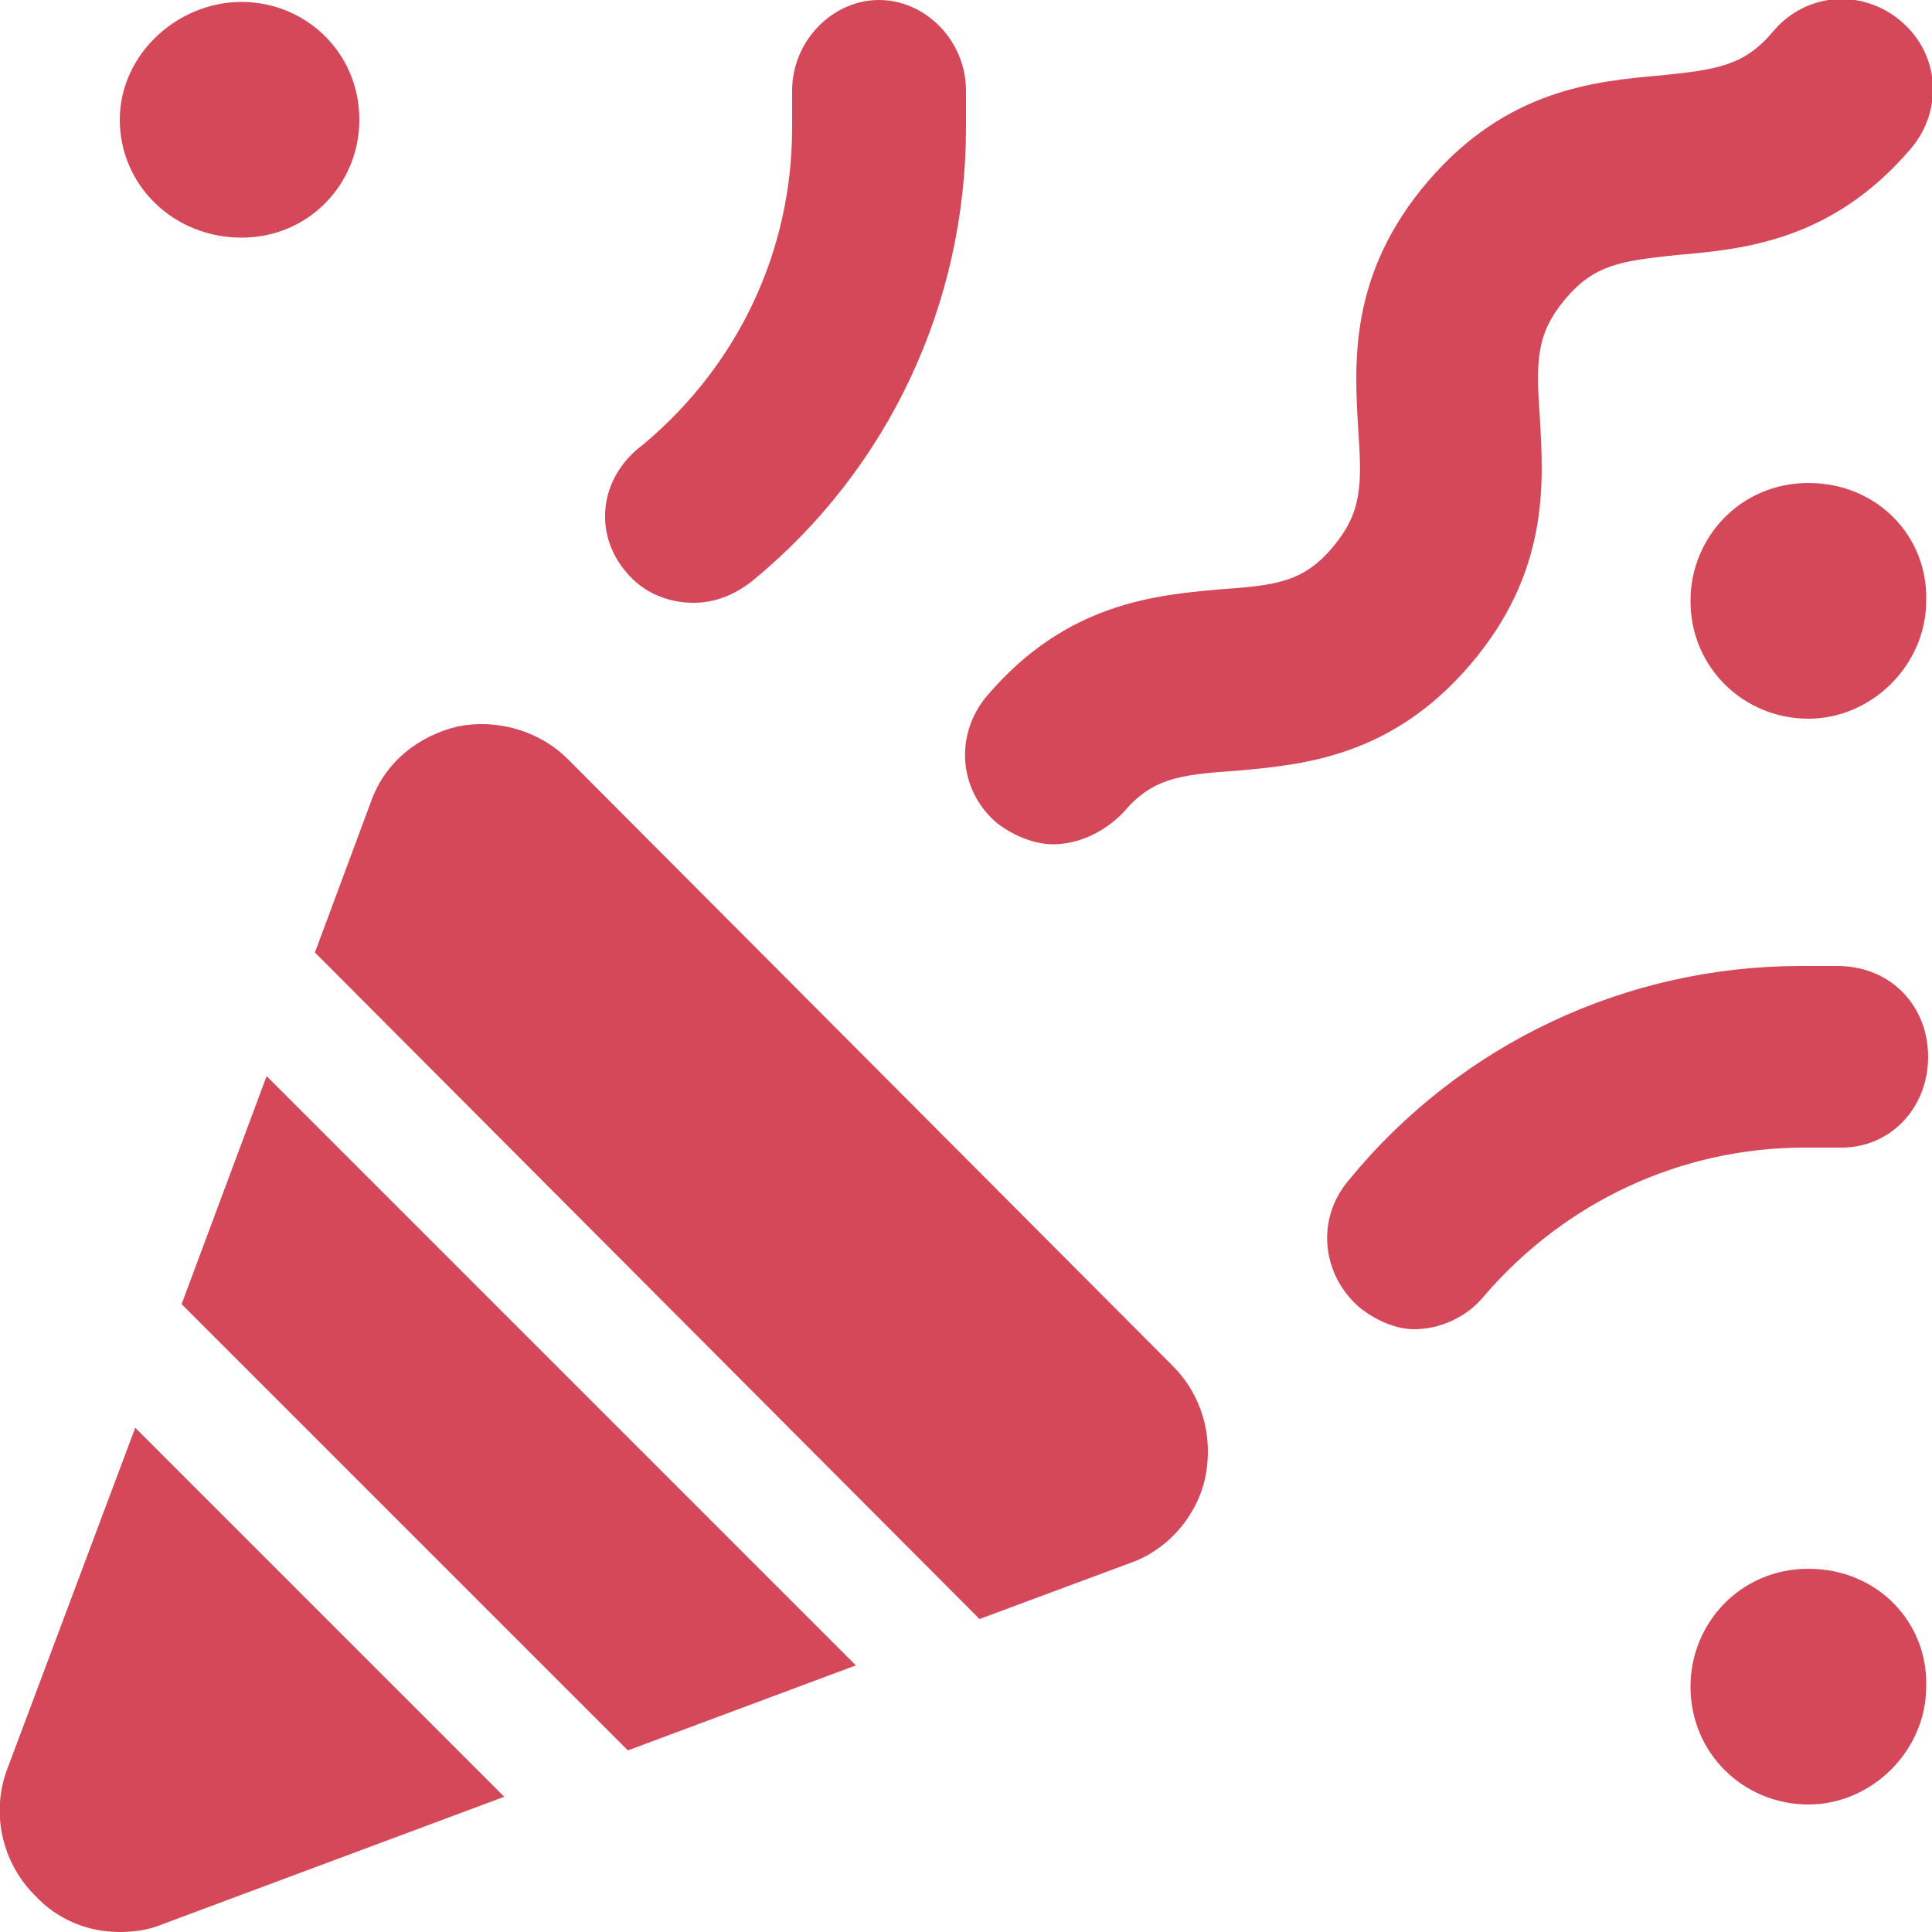 <?xml version="1.0" encoding="utf-8"?>
<!-- Generator: Adobe Illustrator 26.0.3, SVG Export Plug-In . SVG Version: 6.00 Build 0)  -->
<svg version="1.1" id="Layer_1" xmlns="http://www.w3.org/2000/svg" xmlns:xlink="http://www.w3.org/1999/xlink" x="0px" y="0px"
	 viewBox="0 0 100 100" style="enable-background:new 0 0 100 100;" xml:space="preserve">
<style type="text/css">
	.st0{fill:#543EB6;stroke:#000000;stroke-miterlimit:10;}
	.st1{fill:#D2E1B7;}
	.st2{fill:#EAB185;}
	.st3{fill:#FBD989;}
	.st4{fill:#ECACB3;}
	.st5{fill:#E18F50;}
	.st6{fill:url(#SVGID_1_);}
	.st7{fill:url(#SVGID_00000140735295985696828460000018371519770261549216_);}
	.st8{fill:url(#SVGID_00000131325729286438614010000009345503596451422874_);}
	.st9{fill:url(#SVGID_00000044856335593890526520000004412066828654828984_);}
	.st10{fill:url(#SVGID_00000070816828950445630160000009758444069738167952_);}
	.st11{fill:url(#SVGID_00000055689222052457969040000002982533534052656011_);}
	.st12{fill:url(#SVGID_00000089535277722086794970000017919050064696511917_);}
	.st13{fill:url(#SVGID_00000069360567753724072340000018288471577302422195_);}
	.st14{fill:url(#SVGID_00000095320617047299046230000013428837440085954712_);}
	.st15{fill:url(#SVGID_00000181809828422852746340000013633735673559514510_);}
	.st16{fill:url(#SVGID_00000030477109330452933910000006575016627596235680_);}
	.st17{fill:url(#SVGID_00000111883347166469672560000007439334326543685537_);}
	.st18{fill:url(#SVGID_00000009574475007042399310000000800780533225766028_);}
	.st19{fill:url(#SVGID_00000026880350400319291860000014434202206027920537_);}
	.st20{fill:#F9C74F;}
	.st21{fill:#D16F23;}
	.st22{fill:url(#SVGID_00000097477794080585499650000008668768441389578922_);}
	.st23{fill:url(#SVGID_00000035513037908028764100000006979740166508574860_);}
	.st24{fill:url(#SVGID_00000053529257189731404320000017105062632240227006_);}
	.st25{fill:url(#SVGID_00000058570640393389702720000016650199233391259325_);}
	.st26{fill:url(#SVGID_00000178176464164348710000000003271799753863546786_);}
	.st27{fill:url(#SVGID_00000178183159526110737250000000346428853432627636_);}
	.st28{fill:url(#SVGID_00000097487429208757847710000006140616903455048891_);}
	.st29{fill:url(#SVGID_00000152948775616557091650000010839411965814974602_);}
	.st30{fill:url(#SVGID_00000036225130756821022710000005898411177890542772_);}
	.st31{fill:url(#SVGID_00000170961432095673252020000009993488350135542423_);}
	.st32{fill:url(#SVGID_00000164514870791992500510000011218918077222074256_);}
	.st33{fill:url(#SVGID_00000116946252400412609060000001731779545516215955_);}
	.st34{fill:url(#SVGID_00000096036216598479380500000010193440552537957554_);}
	.st35{fill:url(#SVGID_00000110431655778431184440000003434320251066582966_);}
	.st36{fill:url(#SVGID_00000015330998443090006510000000181749925497787325_);}
	.st37{fill:url(#SVGID_00000156571678024278880900000012697197439274630826_);}
	.st38{fill:url(#SVGID_00000024003742252031600310000011571288955222373293_);}
	.st39{fill:url(#SVGID_00000107585311513432612710000009136938704500489645_);}
	.st40{fill:url(#SVGID_00000136390885583061146310000008629806518217162916_);}
	.st41{fill:url(#SVGID_00000170999535641579700680000012764262125993064092_);}
	.st42{fill:url(#SVGID_00000067197252510642965400000015546097920619051145_);}
	.st43{fill:url(#SVGID_00000005261469262631452490000012463071975357210267_);}
	.st44{fill:url(#SVGID_00000038383321356553665530000013089343056690163128_);}
	.st45{fill:url(#SVGID_00000068648919490120185590000011473591469318155965_);}
	.st46{fill:url(#SVGID_00000006669482174536215210000003432476140865690553_);}
	.st47{fill:url(#SVGID_00000065053627211459187260000012454674375636666781_);}
	.st48{fill:url(#SVGID_00000029036497835704140880000013489645421914067102_);}
	.st49{fill:url(#SVGID_00000094609179079906817810000014569672973199505543_);}
	.st50{fill:url(#SVGID_00000139274245571339373540000008908890280055381950_);}
	.st51{fill:url(#SVGID_00000143606380474729983360000011537472024528172160_);}
	.st52{fill:url(#SVGID_00000121982143646196351740000005139148523681970357_);}
	.st53{fill:url(#SVGID_00000081642616303268830300000006306200882674944419_);}
	.st54{fill:url(#SVGID_00000142136813438028502620000000169296313557265069_);}
	.st55{fill:url(#SVGID_00000150096671305950865930000004520638129721504139_);}
	.st56{fill:url(#SVGID_00000070840000418476273780000003198720008886480775_);}
	.st57{fill:#FFFFFF;}
	.st58{fill:none;stroke:#CCCCCC;stroke-miterlimit:10;}
	.st59{fill:url(#SVGID_00000163073210843325443660000001526349117017497509_);}
	.st60{fill:url(#SVGID_00000127732729788215033150000011083438092925004679_);}
	.st61{fill:url(#SVGID_00000181776583067186832400000003100590758336826801_);}
	.st62{fill:url(#SVGID_00000087390800057196316390000007686443220129679802_);}
	.st63{fill:url(#SVGID_00000018939571541619456590000012877670918115857076_);}
	.st64{fill:url(#SVGID_00000148657655874959421970000004339430016369369219_);}
	.st65{fill:url(#SVGID_00000105424520034423346470000014588728124742337431_);}
	.st66{fill:url(#SVGID_00000037678093157903948870000017335561155257573271_);}
	.st67{fill:url(#SVGID_00000174584353000019505110000013087591247138770599_);}
	.st68{fill:url(#SVGID_00000165934579297696255590000000912466633753794445_);}
	.st69{fill:url(#SVGID_00000177459514640951786030000006749031590070055072_);}
	.st70{fill:url(#SVGID_00000060717722159034276060000009655602431594314428_);}
	.st71{fill:url(#SVGID_00000027593412056190624620000011272948149287324300_);}
	.st72{fill:url(#SVGID_00000059994691925495988920000003994031582110602638_);}
	.st73{fill:url(#SVGID_00000098213273017087676020000004658867832483331469_);}
	.st74{fill:#3F9ECA;}
	.st75{fill:url(#SVGID_00000028295254574285034520000003469008966651832450_);}
	.st76{fill:url(#SVGID_00000134233976814637202860000000478906157901257122_);}
	.st77{fill:url(#SVGID_00000078743015153976166710000004618781706634323624_);}
	.st78{fill:url(#SVGID_00000147921487993783704410000003782219310971884473_);}
	.st79{fill:url(#SVGID_00000104678688171708145940000009710986741986156702_);}
	.st80{fill:url(#SVGID_00000059296000966979443290000002832734269842734221_);}
	.st81{fill:url(#SVGID_00000020395513750476483390000006371208226135273638_);}
	.st82{fill:url(#SVGID_00000080923745627332062550000007810879844466375072_);}
	.st83{fill:url(#SVGID_00000134943789434183491040000009069745158792824459_);}
	.st84{fill:url(#SVGID_00000085235843200502183080000002075906661707551657_);}
	.st85{fill:url(#SVGID_00000163066803418809062530000003050345982774524063_);}
	.st86{fill:url(#SVGID_00000070820058096158291560000000786292263586867589_);}
	.st87{fill:url(#SVGID_00000168112620770731272130000011533702829414953907_);}
	.st88{fill:url(#SVGID_00000073708395830086398830000005558549369823370156_);}
	.st89{fill:url(#SVGID_00000054230760140692515850000001818267000108373418_);}
	.st90{fill:url(#SVGID_00000154401818686668534360000005828632170633781129_);}
	.st91{fill:url(#SVGID_00000058551085625409271050000014168178800531979392_);}
	.st92{fill:#B7CF8C;}
	.st93{fill:url(#SVGID_00000165221125472230511460000007905681320992915084_);}
	.st94{fill:url(#SVGID_00000029747469338475289440000011245260120708227470_);}
	.st95{fill:url(#SVGID_00000063618845614239358410000004878848423558127756_);}
	.st96{fill:url(#SVGID_00000053503975935744612850000014228237845776882348_);}
	.st97{fill:url(#SVGID_00000054984275888557917670000011937883322497799853_);}
	.st98{fill:url(#SVGID_00000095334381482538369180000015544525872064175285_);}
	.st99{fill:url(#SVGID_00000082356243825995338540000013378217562689410998_);}
	.st100{fill:url(#SVGID_00000003073585738955912810000013598085016988341175_);}
	.st101{fill:url(#SVGID_00000123428088772132896180000013324950877323020182_);}
	.st102{fill:url(#SVGID_00000151506364379000962110000018209594913005363870_);}
	.st103{fill:url(#SVGID_00000132785799276933304370000007221640273439440829_);}
	.st104{fill:url(#SVGID_00000021111803002275964880000001854068695681219488_);}
	.st105{fill:url(#SVGID_00000111875025714239584890000001398996848666075573_);}
	.st106{fill:url(#SVGID_00000160152973778852746610000010539413858084105857_);}
	.st107{fill:url(#SVGID_00000029740686843754094350000000467481866319669894_);}
	.st108{fill:url(#SVGID_00000142879669928522747910000007955462935407220375_);}
	.st109{fill:url(#SVGID_00000075856115675259213980000007454557396767469484_);}
	.st110{fill:url(#SVGID_00000136392161405063952970000014758968265585470879_);}
	.st111{fill:url(#SVGID_00000075131710568180328240000000146852492386383245_);}
	.st112{fill:url(#SVGID_00000123399727790239947920000000195800417887611530_);}
	.st113{fill:url(#SVGID_00000158013779788181284030000004580182110924119703_);}
	.st114{fill:url(#SVGID_00000120535838870295465890000007561058029521973161_);}
	.st115{fill:url(#SVGID_00000154401670655550474570000015517828291422860454_);}
	.st116{fill:url(#SVGID_00000022562771690699444780000000340851860833876391_);}
	.st117{fill:url(#SVGID_00000108302614998979459990000011043816617353994159_);}
	.st118{fill:url(#SVGID_00000156559916876615246620000010020272328285370243_);}
	.st119{fill:url(#SVGID_00000011753584356689564140000014468345427127380622_);}
	.st120{fill:url(#SVGID_00000085239985826947825910000011661235119014390947_);}
	.st121{fill:url(#SVGID_00000142876484626396015370000001106499105287826850_);}
	.st122{fill:url(#SVGID_00000037665129257932159220000016832570840138000528_);}
	.st123{fill:url(#SVGID_00000062157341353703609020000015826090543115585179_);}
	.st124{fill:url(#SVGID_00000112604178997934648570000016002248683765899911_);}
	.st125{fill:url(#SVGID_00000005238913762419796440000015659546825419038617_);}
	.st126{fill:url(#SVGID_00000090999677788493532860000004977660612108694964_);}
	.st127{fill:url(#SVGID_00000151539397287751715180000006266833785916002463_);}
	.st128{fill:url(#SVGID_00000099633539026501371520000003331233984995048600_);}
	.st129{fill:url(#SVGID_00000165216971874956881550000013993935848201875605_);}
	.st130{fill:url(#SVGID_00000036245942540730385870000008097487201851162279_);}
	.st131{fill:url(#SVGID_00000093164189960773606560000014707154918465088906_);}
	.st132{fill:url(#SVGID_00000107587245208689358050000003896907106416447637_);}
	.st133{fill:url(#SVGID_00000067235562011563117500000015637606515979288994_);}
	.st134{fill:url(#SVGID_00000083767303912867807010000015983897824565567891_);}
	.st135{fill:url(#SVGID_00000004505086770444052220000002331693166994981519_);}
	.st136{fill:url(#SVGID_00000042702341674245182320000002221557358205707435_);}
	.st137{fill:url(#SVGID_00000062881580239599039710000012784551046534937496_);}
	.st138{fill:url(#SVGID_00000007420525343054646610000005386838466550506903_);}
	.st139{fill:url(#SVGID_00000098920650333604814450000007341481369103094715_);}
	.st140{fill:url(#SVGID_00000009564243633533083320000002823894956471215250_);}
	.st141{fill:url(#SVGID_00000165924354700456330100000002196874103371270846_);}
	.st142{fill:url(#SVGID_00000023983542076277898880000000878362390810697897_);}
	.st143{fill:url(#SVGID_00000062896863690756802900000017799145543097072305_);}
	.st144{fill:url(#SVGID_00000157307889605031944170000018433528546777151675_);}
	.st145{fill:#F7DADE;}
	.st146{fill:#D54859;}
	.st147{fill:#F6B213;}
	.st148{fill:#7E9E42;}
	.st149{fill:#98BA5A;}
	.st150{fill:#6FB6D8;}
	.st151{fill:#92C07E;}
	.st152{fill:#2C7BA0;}
	.st153{fill:#735FC8;}
	.st154{fill:#543EB6;}
	.st155{fill:#A195DB;}
	.st156{fill:#E17A86;}
	.st157{fill:#B72A3A;}
	.st158{fill:url(#SVGID_00000140714582286383405690000017950913471321577915_);}
	.st159{fill:url(#SVGID_00000155846778290956778380000002906660396543613371_);}
	.st160{fill:url(#SVGID_00000149360820856649503910000017009534130111158452_);}
	.st161{fill:url(#SVGID_00000015325128765043865670000004017529759301118855_);}
	.st162{fill:url(#SVGID_00000076592607015645551270000000112485554246394540_);}
	.st163{fill:url(#SVGID_00000181089633601594434160000002865652341422590851_);}
	.st164{fill:url(#SVGID_00000052793446284231344840000016000311075008232881_);}
	.st165{fill:url(#SVGID_00000093151973223590402110000001226007991705052346_);}
	.st166{fill:url(#SVGID_00000101807925196212743850000006993910560064956320_);}
	.st167{fill:url(#SVGID_00000166677727617866561770000008145110863717829255_);}
	.st168{fill:url(#SVGID_00000068673483869301086040000009930411530105213315_);}
	.st169{fill:url(#SVGID_00000012464905634016511210000010641655098940308636_);}
	.st170{fill:url(#SVGID_00000123436846725135237920000010772042365616358582_);}
	.st171{fill:url(#SVGID_00000079487351966032227090000011198190933430461367_);}
	.st172{fill:url(#SVGID_00000071527239076332517200000005002951685345981360_);}
	.st173{fill:url(#SVGID_00000173149920035308973700000009825788414389220262_);}
	.st174{fill:#EFEFEF;}
	.st175{fill:url(#SVGID_00000036249301000511523230000008680208646054856086_);}
	.st176{fill:url(#SVGID_00000075152255411598916000000001506335355266497467_);}
	.st177{fill:url(#SVGID_00000045588763326441536410000003118405737239212212_);}
	.st178{fill:url(#SVGID_00000152231581251716339450000017589462388742396292_);}
	.st179{fill:url(#SVGID_00000063603367766443828350000006179963409939912117_);}
	.st180{fill:url(#SVGID_00000124877818762561330810000010545703520412795013_);}
	.st181{fill:url(#SVGID_00000039825363946088103270000002977809469121451166_);}
	.st182{fill:url(#SVGID_00000013875498761063467580000003007570004084147088_);}
	.st183{fill:url(#SVGID_00000014626438169534613030000009761328254504991651_);}
	.st184{fill:url(#SVGID_00000169546701986280804290000011291865298649425304_);}
	.st185{fill:url(#SVGID_00000077293389379755837570000011752428350684927889_);}
	.st186{fill:url(#SVGID_00000096035419569581795670000007637492668828166280_);}
	.st187{fill:url(#SVGID_00000065074365885637049240000010437826459303424446_);}
	.st188{fill:url(#SVGID_00000105394376441475859280000001314687085872820927_);}
	.st189{fill:url(#SVGID_00000178910006569619531050000011001032104173691798_);}
	.st190{fill:url(#SVGID_00000011714871246408511040000013030778187091554740_);}
	.st191{fill:url(#SVGID_00000178178748872796933280000010912904375531088804_);}
	.st192{fill:url(#SVGID_00000103969065417196857360000013114200123994225306_);}
	.st193{fill:none;stroke:#FF00FF;stroke-width:0.25;stroke-miterlimit:10;}
	.st194{fill:#F3D2B9;}
	.st195{fill:#9D531B;}
	.st196{fill:#FDECC4;}
	.st197{fill:#C58C07;}
	.st198{fill:#5C7330;}
	.st199{fill:#CAC2EA;}
	.st200{fill:#3F2F89;}
	.st201{fill:#9FCFE5;}
	.st202{fill:#1F5670;}
	.st203{fill:#851E2A;}
	.st204{fill:none;stroke:#858585;stroke-width:0.5;stroke-linecap:round;stroke-linejoin:round;}
	.st205{fill:none;stroke:#858585;stroke-width:0.5;stroke-linecap:round;stroke-linejoin:round;stroke-dasharray:4.795,4.795;}
	
		.st206{fill:none;stroke:#858585;stroke-width:0.5;stroke-linecap:round;stroke-linejoin:round;stroke-dasharray:4.795,4.795,4.795,4.795;}
	.st207{fill:none;stroke:#858585;stroke-width:0.5;stroke-linecap:round;stroke-linejoin:round;stroke-dasharray:4.793,4.793;}
	
		.st208{fill:none;stroke:#858585;stroke-width:0.5;stroke-linecap:round;stroke-linejoin:round;stroke-dasharray:4.793,4.793,4.793,4.793;}
	.st209{fill:none;stroke:#858585;stroke-width:0.5;stroke-linecap:round;stroke-linejoin:round;stroke-dasharray:5.272,5.272;}
	
		.st210{fill:none;stroke:#858585;stroke-width:0.5;stroke-linecap:round;stroke-linejoin:round;stroke-dasharray:5.272,5.272,5.272,5.272;}
	.st211{fill:none;stroke:#858585;stroke-width:0.5;stroke-linecap:round;stroke-linejoin:round;stroke-dasharray:4.746,4.746;}
	
		.st212{fill:none;stroke:#858585;stroke-width:0.5;stroke-linecap:round;stroke-linejoin:round;stroke-dasharray:4.746,4.746,4.746,4.746;}
	.st213{fill:none;stroke:#858585;stroke-width:0.5;stroke-linecap:round;stroke-linejoin:round;stroke-dasharray:4.765,4.765;}
	
		.st214{fill:none;stroke:#858585;stroke-width:0.5;stroke-linecap:round;stroke-linejoin:round;stroke-dasharray:4.765,4.765,4.765,4.765;}
	.st215{fill:none;stroke:#858585;stroke-width:0.5;stroke-linecap:round;stroke-linejoin:round;stroke-dasharray:4.807,4.807;}
	
		.st216{fill:none;stroke:#858585;stroke-width:0.5;stroke-linecap:round;stroke-linejoin:round;stroke-dasharray:4.807,4.807,4.807,4.807;}
	.st217{fill:none;stroke:#858585;stroke-width:0.5;stroke-linecap:round;stroke-linejoin:round;stroke-dasharray:5.09,5.09;}
	
		.st218{fill:none;stroke:#858585;stroke-width:0.5;stroke-linecap:round;stroke-linejoin:round;stroke-dasharray:5.09,5.09,5.09,5.09;}
	.st219{fill:none;stroke:#858585;stroke-width:0.5;stroke-linecap:round;stroke-linejoin:round;stroke-dasharray:4.974,4.974;}
	
		.st220{fill:none;stroke:#858585;stroke-width:0.5;stroke-linecap:round;stroke-linejoin:round;stroke-dasharray:4.974,4.974,4.974,4.974;}
	.st221{fill:none;stroke:#858585;stroke-width:0.5;stroke-linecap:round;stroke-linejoin:round;stroke-dasharray:4.953,4.953;}
	
		.st222{fill:none;stroke:#858585;stroke-width:0.5;stroke-linecap:round;stroke-linejoin:round;stroke-dasharray:4.953,4.953,4.953,4.953;}
	.st223{fill:none;stroke:#858585;stroke-width:0.5;stroke-linecap:round;stroke-linejoin:round;stroke-dasharray:5.165,5.165;}
	
		.st224{fill:none;stroke:#858585;stroke-width:0.5;stroke-linecap:round;stroke-linejoin:round;stroke-dasharray:5.165,5.165,5.165,5.165;}
	.st225{fill:none;stroke:#858585;stroke-width:0.5;stroke-linecap:round;stroke-linejoin:round;stroke-dasharray:4.912,4.912;}
	
		.st226{fill:none;stroke:#858585;stroke-width:0.5;stroke-linecap:round;stroke-linejoin:round;stroke-dasharray:4.912,4.912,4.912,4.912;}
	.st227{fill:none;stroke:#858585;stroke-width:0.5;stroke-linecap:round;stroke-linejoin:round;stroke-dasharray:5.087,5.087;}
	
		.st228{fill:none;stroke:#858585;stroke-width:0.5;stroke-linecap:round;stroke-linejoin:round;stroke-dasharray:5.087,5.087,5.087,5.087;}
	.st229{fill:none;stroke:#858585;stroke-width:0.5;stroke-linecap:round;stroke-linejoin:round;stroke-dasharray:5.014,5.014;}
	
		.st230{fill:none;stroke:#858585;stroke-width:0.5;stroke-linecap:round;stroke-linejoin:round;stroke-dasharray:5.014,5.014,5.014,5.014;}
	
		.st231{fill:none;stroke:#858585;stroke-width:0.5;stroke-linecap:round;stroke-linejoin:round;stroke-miterlimit:10;stroke-dasharray:5,5,5,5;}
	.st232{fill:url(#SVGID_00000102536282918245964420000011892180141583839379_);}
	.st233{fill:url(#SVGID_00000089550452721741439020000003869155753307607736_);}
	.st234{fill:url(#SVGID_00000165217707740057184700000013966363639320504963_);}
	.st235{fill:url(#SVGID_00000045619336794812445080000006019105611394465958_);}
	.st236{fill:url(#SVGID_00000031925424690726048510000017113673709017943734_);}
	.st237{fill:url(#SVGID_00000022548297447233773060000010843149276674007176_);}
	.st238{fill:url(#SVGID_00000008841847214715405510000006981698833655269268_);}
	.st239{fill:url(#SVGID_00000127008498399728630110000007691954365213794730_);}
	.st240{fill:url(#SVGID_00000057834645817372755920000000104715993050100668_);}
	.st241{fill:url(#SVGID_00000056418200085949756810000000785924821533467061_);}
	.st242{fill:url(#SVGID_00000124126366068385735540000003438974710590608770_);}
	.st243{fill:url(#SVGID_00000155113983958536830720000010046023090409219245_);}
	.st244{fill:url(#SVGID_00000049942445993766855260000010068197791804205724_);}
	.st245{fill:url(#SVGID_00000116921766654133756710000001668480213161669268_);}
	.st246{fill:url(#SVGID_00000000181784669610737760000010217730360975792531_);}
	.st247{fill:url(#SVGID_00000133522413127850275360000012769616179214244774_);}
	.st248{fill:url(#SVGID_00000096017717804874814660000007164364609921369986_);}
	.st249{fill:url(#SVGID_00000108988066269020438170000004006471508725306536_);}
	.st250{fill:url(#SVGID_00000170982552105920843530000000530652521719255706_);}
	.st251{fill:url(#SVGID_00000106123193949039186960000002532818997324910773_);}
	.st252{fill:url(#SVGID_00000154396822530922561070000006471435117884578733_);}
	.st253{fill:url(#SVGID_00000083080749496414439410000005604152850763741575_);}
	.st254{fill:url(#SVGID_00000037650145265830426440000013794918720019079571_);}
	.st255{fill:url(#SVGID_00000158717236847441545540000003748720057628605324_);}
	.st256{fill:url(#SVGID_00000140715560266653026390000005969053944358077835_);}
	.st257{fill:url(#SVGID_00000120541392807840229650000000635944020098865841_);}
	.st258{fill:url(#SVGID_00000067947836290175104840000016318962000198166716_);}
	.st259{fill:url(#SVGID_00000134208528209014003000000017863205839898178452_);}
	.st260{fill:url(#SVGID_00000012466053153061261770000009583014000150748837_);}
	.st261{fill:url(#SVGID_00000044868627677897835540000007297682613780015237_);}
	.st262{fill:url(#SVGID_00000086688330520777295920000014027930966489962656_);}
	.st263{fill:url(#SVGID_00000077320769634484974890000004693844315270812040_);}
	.st264{fill:url(#SVGID_00000106865652933630372520000013063551558233281704_);}
	.st265{fill:url(#SVGID_00000044167095513003000810000006349382312676378039_);}
	.st266{fill:url(#SVGID_00000081632751182572165800000017216862599530390447_);}
	.st267{fill:url(#SVGID_00000094591868187045388130000011704980089756427684_);}
	.st268{fill:url(#SVGID_00000039101721986244343520000007985320102019531436_);}
	.st269{fill:url(#SVGID_00000089535748434260801990000015353148686657649082_);}
	.st270{fill:url(#SVGID_00000050632715434391030500000016782483323104575379_);}
	.st271{fill:url(#SVGID_00000031170684282080554970000008862353690389971589_);}
	.st272{fill:url(#SVGID_00000059276155967401432530000016731308937714509739_);}
	.st273{fill:url(#SVGID_00000139260636121294336750000013163538140643251350_);}
	.st274{fill:url(#SVGID_00000082350172094752358100000017278750201682946697_);}
	.st275{fill:url(#SVGID_00000163795641965003946990000001209657971936239285_);}
	.st276{fill:url(#SVGID_00000092446358789522231690000002153381330113499313_);}
	.st277{fill:url(#SVGID_00000103257903172165222340000015020520223502175875_);}
	.st278{fill:url(#SVGID_00000152982136793530529900000013551628615892839331_);}
	.st279{fill:url(#SVGID_00000012439340765752612850000006417006779436166317_);}
	.st280{fill:url(#SVGID_00000030481911506638040050000006590589340390373555_);}
	.st281{fill:url(#SVGID_00000013902005952560537200000000122795747600332207_);}
	.st282{fill:url(#SVGID_00000079483513948948208650000002120397128127233726_);}
	.st283{fill:url(#SVGID_00000164498017777876667560000015062127762242621119_);}
	.st284{fill:url(#SVGID_00000178909739019178456230000006326490633061457536_);}
	.st285{fill:url(#SVGID_00000134956144026544056030000015648822123520356011_);}
	.st286{fill:url(#SVGID_00000023981660739544905070000009034450976177011100_);}
	.st287{fill:url(#SVGID_00000101787613387516493870000014842696746118534028_);}
	.st288{fill:url(#SVGID_00000060729693593203148260000008929632426249050532_);}
	.st289{fill:url(#SVGID_00000045606170082049083810000007931633222137766550_);}
	.st290{fill:url(#SVGID_00000082361175743454197160000013436885058627079810_);}
	.st291{fill:url(#SVGID_00000146486590336717131060000015198633231994055869_);}
	.st292{fill:url(#SVGID_00000139294021523314399330000005635355407024109968_);}
	.st293{fill:url(#SVGID_00000029736242333920317400000015476947433272125594_);}
	.st294{fill:url(#SVGID_00000020376673977364579220000016718834677119529388_);}
	.st295{fill:url(#SVGID_00000180338432410528275600000007624101738934541998_);}
	.st296{fill:url(#SVGID_00000005965283385414224580000013639335289462305669_);}
	.st297{fill:url(#SVGID_00000013880514118654211710000002816047345474747268_);}
	.st298{fill:url(#SVGID_00000062167976600653942580000013615128878995158454_);}
	.st299{fill:url(#SVGID_00000049927118802609492870000008771349641803995043_);}
	.st300{fill:url(#SVGID_00000166646629824359437700000002594610453527594114_);}
	.st301{fill:url(#SVGID_00000045612858295539576330000007868557928311213202_);}
	.st302{fill:url(#SVGID_00000163036500404468038540000003830072846920394684_);}
	.st303{fill:url(#SVGID_00000163042870334095248430000000513940269482671500_);}
	.st304{fill:url(#SVGID_00000006698113343279061560000006384289388639301822_);}
	.st305{fill:url(#SVGID_00000142162153157423693600000004160398333147046304_);}
	.st306{fill:url(#SVGID_00000144331350440018782970000003037608708116662447_);}
	.st307{fill:url(#SVGID_00000174579386186544677800000011117509557403817610_);}
	.st308{fill:url(#SVGID_00000021086385193079589260000004789302266030108833_);}
	.st309{fill:url(#SVGID_00000046318346354074918690000014474140958716568736_);}
	.st310{fill:url(#SVGID_00000003091993536466069780000009501003867114397573_);}
	.st311{fill:url(#SVGID_00000074403649273973294180000017533533130814980768_);}
	.st312{fill:url(#SVGID_00000087389531735492909860000006398518895661316250_);}
	.st313{fill:url(#SVGID_00000101071691533730190110000011224817056652549025_);}
	.st314{fill:url(#SVGID_00000083796383810381158790000015787135094327380380_);}
	.st315{fill:url(#SVGID_00000167371925007570223750000012993995557068137357_);}
	.st316{fill:url(#SVGID_00000173881912466656015380000000538267472700208278_);}
	.st317{fill:url(#SVGID_00000055682366849708197930000000641065553538138035_);}
	.st318{fill:url(#SVGID_00000122715561374354578700000015599843396999853733_);}
	.st319{fill:url(#SVGID_00000134934206513664369170000001269847654363997600_);}
	.st320{fill:url(#SVGID_00000101093135803169971930000012775718771186084503_);}
	.st321{fill:url(#SVGID_00000011001492258290656420000003924736289455095476_);}
	.st322{fill:url(#SVGID_00000013894207978570867320000017503544436237872823_);}
	.st323{fill:url(#SVGID_00000036231550464191738230000010415610138380911496_);}
	.st324{fill:url(#SVGID_00000119083987011002355120000002422014631614663312_);}
	.st325{fill:url(#SVGID_00000072277597600870101080000006323960849672752310_);}
	.st326{fill:url(#SVGID_00000122683803340202925880000008551309715502697111_);}
	.st327{fill:url(#SVGID_00000013877108136044772000000000317618509857766063_);}
	.st328{fill:url(#SVGID_00000119827113569123945020000003657397153586574770_);}
	.st329{fill:url(#SVGID_00000069389468247640553250000014734378761348121771_);}
	.st330{fill:url(#SVGID_00000114044662265496506720000004154421747835858622_);}
	.st331{fill:url(#SVGID_00000149376984471414595320000002848901467862154888_);}
	.st332{fill:url(#SVGID_00000156562296396485089620000012540061004359264956_);}
	.st333{fill:url(#SVGID_00000070115048945263850120000000343838535714001825_);}
	.st334{fill:url(#SVGID_00000140001647046031570010000015003620302164428684_);}
	.st335{fill:url(#SVGID_00000166639116567141130880000013521083541835421624_);}
	.st336{fill:url(#SVGID_00000137836470250330556700000015580796089770123689_);}
	.st337{fill:url(#SVGID_00000013888738377326165700000000004410574260869543_);}
	.st338{fill:url(#SVGID_00000183244457109298205330000004684566061526432438_);}
	.st339{fill:url(#SVGID_00000072984127058148728820000014778186577415722674_);}
	.st340{fill:url(#SVGID_00000075152667511053754750000018197285409738197638_);}
	.st341{fill:url(#SVGID_00000090284037808377206540000015000694831610340486_);}
	.st342{fill:url(#SVGID_00000152228419434274429610000004356100218270218423_);}
	.st343{fill:url(#SVGID_00000133522722734095661010000003433962197561003420_);}
	.st344{fill:url(#SVGID_00000088096731904867331650000013737201749156411829_);}
	.st345{fill:url(#SVGID_00000093866134724350084640000009064536554159920575_);}
	.st346{fill:url(#SVGID_00000047759134287106830080000000731536736227036047_);}
	.st347{fill:url(#SVGID_00000109748349315812377200000017187419831942651793_);}
	.st348{fill:url(#SVGID_00000125590865776121718310000011645893501931281313_);}
	.st349{fill:url(#SVGID_00000110466075458173834280000010880146889913414060_);}
	.st350{fill:url(#SVGID_00000080901691104700715360000011103713040760143008_);}
	.st351{fill:url(#SVGID_00000028309451553563237160000005804195975289024174_);}
	.st352{fill:url(#SVGID_00000168802959511178303800000012771178069617926049_);}
	.st353{fill:url(#SVGID_00000070083796073404835090000017213591736556738448_);}
	.st354{fill:url(#SVGID_00000137115984900034013200000017632878713925781679_);}
	.st355{fill:url(#SVGID_00000046314716525471531810000016796049422485461671_);}
	.st356{fill:url(#SVGID_00000033354474837048530480000007219856377505530753_);}
	.st357{fill:url(#SVGID_00000012459148896579986240000004655316975442036393_);}
	.st358{fill:#FFFBF3;}
	.st359{fill:#F6F9F1;}
	.st360{fill:#ECF5FA;}
	.st361{fill:url(#SVGID_00000114752923837025054480000018248991165664803469_);}
	.st362{fill:url(#SVGID_00000060012530562613407320000009704696971600568503_);}
	.st363{fill:url(#SVGID_00000002351418811888985190000007634051628727472296_);}
	.st364{fill:url(#SVGID_00000173883860529752663770000005186614540026503070_);}
	.st365{fill:url(#SVGID_00000004504611784837086020000007927724870574093970_);}
	.st366{fill:url(#SVGID_00000060024702826405294960000004568387904405281973_);}
	.st367{fill:url(#SVGID_00000008871247383977069300000001239128478538902955_);}
	.st368{fill:url(#SVGID_00000111164055383338941050000008243803216269637047_);}
	.st369{fill:url(#SVGID_00000026886361528250766070000014621037107837093520_);}
	.st370{fill:url(#SVGID_00000039122501158985868600000007175421091835204252_);}
	.st371{fill:url(#SVGID_00000009587299992230590980000017393311211853283746_);}
	.st372{fill:url(#SVGID_00000013900435107810616130000010983727124486227614_);}
	.st373{fill:url(#SVGID_00000137850927574764315410000007130379995440253621_);}
	.st374{fill:url(#SVGID_00000023283283641344488490000011088949348726227881_);}
	.st375{fill:url(#SVGID_00000092452522315213467780000003304910408501302457_);}
	.st376{fill:url(#SVGID_00000046326018405223193180000007699144321633769611_);}
	.st377{fill:url(#SVGID_00000168826193648154406240000014325972970666293661_);}
	.st378{fill:url(#SVGID_00000099641811943011251240000013651381659461831041_);}
	.st379{fill:url(#SVGID_00000075868764758092966470000011181461391446719375_);}
	.st380{fill:url(#SVGID_00000174575507464428776830000009001228578178419850_);}
	.st381{fill:url(#SVGID_00000030478993053395786110000009871713412007680693_);}
	.st382{fill:url(#SVGID_00000028319778592092183830000001634403068849843850_);}
	.st383{fill:url(#SVGID_00000100361727364254827050000000555436850962062271_);}
	.st384{fill:url(#SVGID_00000034782010472778864150000012316845988614513080_);}
	.st385{fill:url(#SVGID_00000178174378898245277320000000653466118151512974_);}
	.st386{fill:url(#SVGID_00000008127669793807602400000007601501373249729681_);}
	.st387{fill:url(#SVGID_00000083795435040807668110000017348198930452108707_);}
	.st388{fill:url(#SVGID_00000025427848091720683530000001783609639966357133_);}
	.st389{fill:url(#SVGID_00000061460062442283844810000000696538472035898793_);}
	.st390{fill:url(#SVGID_00000080916093665860897480000017157291774091854236_);}
	.st391{fill:url(#SVGID_00000136390514559488464850000016556147020750113153_);}
	.st392{opacity:5.000000e-02;}
	.st393{clip-path:url(#SVGID_00000119111738855876821490000003181039056704168071_);}
	.st394{fill:none;stroke:#5A5A5A;stroke-miterlimit:10;}
	.st395{fill:none;stroke:#5A5A5A;stroke-width:0.5;stroke-miterlimit:10;}
	.st396{fill:none;stroke:#5A5A5A;stroke-width:0.5;stroke-miterlimit:10;stroke-dasharray:4.987,4.987;}
	.st397{fill:none;stroke:#5A5A5A;stroke-width:0.5;stroke-miterlimit:10;stroke-dasharray:5.051,5.051;}
	.st398{fill:none;stroke:#302E29;}
	.st399{fill:#302E29;}
	.st400{clip-path:url(#SVGID_00000111890369036517256420000012190748236018629813_);}
	.st401{fill:url(#SVGID_00000022538345330806233660000009716061077778373014_);}
	.st402{fill:url(#SVGID_00000009575163145098894400000011704751706997118124_);}
	.st403{fill:url(#SVGID_00000094586287854557714540000011258749525267852198_);}
	.st404{fill:url(#SVGID_00000091729377037605697430000013341912406468353724_);}
	.st405{fill:url(#SVGID_00000121239491926651457610000010617497557555062159_);}
	.st406{fill:url(#SVGID_00000009557915433709737730000006694527470400125094_);}
	.st407{fill:url(#SVGID_00000007392213878909459990000011561711859185349549_);}
	.st408{fill:url(#SVGID_00000008871146751430349910000010424425376880057733_);}
	.st409{fill:url(#SVGID_00000117670808398017119860000015289217896945803436_);}
	.st410{fill:url(#SVGID_00000085941305678266179870000009936206564129103755_);}
	.st411{fill:url(#SVGID_00000139991515687566548140000016969257246564221869_);}
	.st412{fill:url(#SVGID_00000062914863637861365830000018034221201612113053_);}
	.st413{fill:url(#SVGID_00000090255003426645575270000008358445139302866835_);}
	.st414{fill:url(#SVGID_00000028287125295863260390000013047393458483543680_);}
	.st415{fill:url(#SVGID_00000085241439142491820600000010541946849450247849_);}
	.st416{fill:url(#SVGID_00000150092582319869370650000016063471819813257115_);}
	.st417{fill:url(#SVGID_00000152226547792029959520000016042594978554113923_);}
	.st418{fill:url(#SVGID_00000126283968928024909230000015177073902764694203_);}
	.st419{opacity:0.3;fill:#ECACB3;}
	.st420{fill:url(#SVGID_00000127731657554778714090000002945964958743645117_);}
	.st421{fill:url(#SVGID_00000137102351949882303370000003582136924310625924_);}
	.st422{fill:url(#SVGID_00000021113503354655013730000002478594112557242788_);}
	.st423{fill:url(#SVGID_00000154400290723474699850000004563891251980804540_);}
	.st424{fill:url(#SVGID_00000174591592575736059150000005476013164862058669_);}
	.st425{fill:url(#SVGID_00000018224914029700595510000013421455299297936032_);}
	.st426{fill:url(#SVGID_00000111888764832815729100000007986621997672598660_);}
	.st427{fill:url(#SVGID_00000176037749646666789360000001461366682956888511_);}
	.st428{fill:url(#SVGID_00000180356665062886945920000005403476261564340116_);}
	.st429{fill:url(#SVGID_00000007413480475279876860000004657268980710178717_);}
	.st430{fill:url(#SVGID_00000070808016101328324110000012269392423964833191_);}
	.st431{fill:url(#SVGID_00000122702003736705719640000013199731105324586652_);}
	.st432{fill:url(#SVGID_00000077282911343454450520000007194780819601218984_);}
	.st433{fill:url(#SVGID_00000096763596667878932180000007916687335915143842_);}
	.st434{fill:url(#SVGID_00000048471128083214292720000000473045188265619109_);}
	.st435{fill:url(#SVGID_00000176032123152209228660000007656278115165420712_);}
	.st436{fill:url(#SVGID_00000001644596946127011680000017703816197380607125_);}
	.st437{fill:url(#SVGID_00000039120372089864048500000005555457976558604961_);}
	.st438{fill:url(#SVGID_00000078028971085621063380000008125633897451384983_);}
	.st439{fill:url(#SVGID_00000097464662292374417060000013227789906433205180_);}
	.st440{fill:url(#SVGID_00000181078057316938056890000002276185755784165797_);}
	.st441{fill:url(#SVGID_00000161611172118343733550000006798145592960257673_);}
	.st442{fill:url(#SVGID_00000161593298664956819830000003674791251866066065_);}
	.st443{fill:url(#SVGID_00000012460824826734191740000006976816462033727409_);}
	.st444{fill:url(#SVGID_00000127765038071232771910000001933988326719596459_);}
	.st445{fill:url(#SVGID_00000020378454756498234710000014690589603462975616_);}
	.st446{fill:url(#SVGID_00000113329070032952859380000013476063127729988513_);}
	.st447{fill:url(#SVGID_00000171691641525462985670000000944222729534579352_);}
	.st448{fill:url(#SVGID_00000082326053000408259590000010468780117259868293_);}
	.st449{fill:url(#SVGID_00000171705437352573798870000015281186420088449978_);}
	.st450{fill:url(#SVGID_00000117668460920345734050000006161544621836166802_);}
	.st451{fill:url(#SVGID_00000170272221940444165610000010366542378635085479_);}
	.st452{fill:url(#SVGID_00000022521036278797890740000012985659311299402155_);}
	.st453{fill:url(#SVGID_00000129176502194567679510000015016023327386612661_);}
	.st454{fill:url(#SVGID_00000149368631464254323810000018135371536774597504_);}
	.st455{fill:url(#SVGID_00000086680721055085128030000001697851780139729598_);}
	.st456{fill:url(#SVGID_00000124854218367681463280000017249250074404770993_);}
	.st457{fill:url(#SVGID_00000095334640407582100410000013281671016107337124_);}
	.st458{fill:url(#SVGID_00000002369858282008650910000008088870166918945153_);}
	.st459{fill:url(#SVGID_00000013906687276664743470000004942834518922213036_);}
	.st460{fill:url(#SVGID_00000029044703326456211090000014485882842492953254_);}
	.st461{fill:url(#SVGID_00000038378934972648720920000006082504122490556566_);}
	.st462{fill:url(#SVGID_00000006675515005495528240000013672595967497012125_);}
	.st463{fill:url(#SVGID_00000081628469231356233920000015392599499919453620_);}
	.st464{fill:url(#SVGID_00000059300380304570528560000007584062550061997970_);}
	.st465{fill:url(#SVGID_00000042001371613252403230000013170896888411751098_);}
	.st466{fill:url(#SVGID_00000071541013187334119430000012191855606048503213_);}
	.st467{fill:url(#SVGID_00000153685369354739790300000016916601020448118683_);}
	.st468{fill:url(#SVGID_00000149365622898335354450000016830858395164806825_);}
	.st469{fill:url(#SVGID_00000021103402343424716330000006896101468432363675_);}
	.st470{fill:url(#SVGID_00000042716591951903358920000014231062535136776122_);}
	.st471{fill:url(#SVGID_00000147219699953842722340000007171418088906267276_);}
	.st472{fill:url(#SVGID_00000110470602149869930990000006283491886169026992_);}
	.st473{fill:url(#SVGID_00000087411007316754769070000000194970143921303201_);}
	.st474{fill:url(#SVGID_00000030477954689978704080000009846100655131769014_);}
	.st475{fill:url(#SVGID_00000009570124447125194990000000397548586206197174_);}
	.st476{fill:url(#SVGID_00000046321423306980874790000010570330081402303665_);}
	.st477{fill:url(#SVGID_00000047763646113131127830000006088036365273652888_);}
	.st478{fill:url(#SVGID_00000123434808643917607010000013014442838797916346_);}
	.st479{fill:url(#SVGID_00000027562089190321303670000012161932099759963054_);}
	.st480{fill:url(#SVGID_00000119814979937189330680000005632668346377551517_);}
	.st481{fill:url(#SVGID_00000133509607069176165500000006662423004992882100_);}
	.st482{fill:url(#SVGID_00000062175797572270587610000013604753816804515223_);}
	.st483{fill:url(#SVGID_00000178167872699053785910000011733522112119219120_);}
	.st484{fill:url(#SVGID_00000149374135511555160810000017468223157317517478_);}
	.st485{fill:url(#SVGID_00000031175474156857828190000013194691044026259329_);}
	.st486{fill:url(#SVGID_00000046306021181506224800000015838038132768700825_);}
	.st487{fill:url(#SVGID_00000114058284143564274630000013949068875562023352_);}
	.st488{fill:url(#SVGID_00000104666767226293081370000011351617450640500157_);}
	.st489{fill:url(#SVGID_00000162331571912380280410000017936719142585174919_);}
	.st490{fill:url(#SVGID_00000081636758230786011740000017370175692911884990_);}
	.st491{fill:url(#SVGID_00000021101582853664558260000002694278520781109393_);}
	.st492{fill:none;stroke:#98BA5A;stroke-width:10;stroke-linecap:round;stroke-linejoin:round;stroke-miterlimit:10;}
	.st493{fill:none;stroke:#F6B213;stroke-width:10;stroke-linecap:round;stroke-linejoin:round;stroke-miterlimit:10;}
	.st494{fill:none;stroke:#E18F50;stroke-width:10;stroke-linecap:round;stroke-linejoin:round;stroke-miterlimit:10;}
	.st495{fill:none;stroke:#ECACB3;stroke-width:0.5;stroke-miterlimit:10;}
	.st496{fill:url(#SVGID_00000067921244318227948500000018212675225078957483_);}
	.st497{fill:url(#SVGID_00000114752933087328838690000016819829004216487833_);}
	.st498{fill:url(#SVGID_00000029043861170025206520000001225587912881220002_);}
	.st499{fill:url(#SVGID_00000152971194948159660370000000375399931033507216_);}
	.st500{fill:url(#SVGID_00000161620472816249496630000005258637269548231102_);}
	.st501{fill:url(#SVGID_00000181774811919786893310000016322198042718152613_);}
	.st502{fill:url(#SVGID_00000109022583747260510830000018323987436757126317_);}
	.st503{fill:url(#SVGID_00000023279664448110155610000006116491157664385971_);}
	.st504{fill:url(#SVGID_00000175311708238449479470000011096349225555466140_);}
	.st505{fill:url(#SVGID_00000183962056675166151250000008281945564311387548_);}
	.st506{fill:url(#SVGID_00000042698436707493336880000006898350193721226627_);}
	.st507{fill:url(#SVGID_00000174579894312578160810000013525433614174406539_);}
	.st508{fill:url(#SVGID_00000091714558459183496240000015351439359003038353_);}
	.st509{fill:url(#SVGID_00000018235365284262063260000012956214950161791651_);}
	.st510{fill:url(#SVGID_00000171680708263046682480000012862597339703677609_);}
	.st511{fill:url(#SVGID_00000109029754335446102330000002648981876243986610_);}
	.st512{fill:url(#SVGID_00000066504282568673618510000012245499589132391298_);}
	.st513{fill:url(#SVGID_00000090284422883041702860000013259025998225468559_);}
	.st514{fill:url(#SVGID_00000030447291028580882430000003586692947578639765_);}
	.st515{fill:url(#SVGID_00000013177311124481628420000006172342694825982645_);}
	.st516{fill:url(#SVGID_00000045598627807705787990000006726599870624040103_);}
	.st517{fill:url(#SVGID_00000147923191968196456810000012575135324697463476_);}
	.st518{fill:url(#SVGID_00000106105192179871395510000017036220457033585818_);}
	.st519{fill:url(#SVGID_00000167395586796141725320000007066385109332682880_);}
	.st520{fill:url(#SVGID_00000011726226895442936470000001474372186065905837_);}
	.st521{fill:url(#SVGID_00000047049029969386903150000017525444865901071260_);}
	.st522{fill:url(#SVGID_00000179636657076093133960000000273169783838666887_);}
	.st523{fill:url(#SVGID_00000134960391372621328820000014637931235161979822_);}
	.st524{fill:url(#SVGID_00000092456928274622729410000009211176961712289160_);}
	.st525{fill:url(#SVGID_00000008121419302208959700000017428305636825993102_);}
	.st526{fill:url(#SVGID_00000142161920167273898370000017264665440181242276_);}
	.st527{fill:url(#SVGID_00000021828911406638668340000001113889489698760870_);}
	.st528{fill:url(#SVGID_00000129921733676950032630000012545535086650843538_);}
	.st529{fill:url(#SVGID_00000160171326053214918920000017941826430214745000_);}
	.st530{fill:url(#SVGID_00000110441396471718067510000016178824192436608149_);}
	.st531{fill:url(#SVGID_00000051342820611397174730000006520945905058578354_);}
	.st532{fill:url(#SVGID_00000075872858481607981940000005311548154188383900_);}
	.st533{fill:url(#SVGID_00000126296352892207351170000010144781907821045666_);}
	.st534{fill:url(#SVGID_00000086664015998064967820000010473773706442252459_);}
	.st535{fill:url(#SVGID_00000176759369770773101900000013104719680130878140_);}
	.st536{fill:url(#SVGID_00000106847520397124650590000016410927336574141613_);}
	.st537{fill:url(#SVGID_00000003092165494403398770000009222899204480753294_);}
	.st538{fill:url(#SVGID_00000176747428751674200760000004231649634273288891_);}
	.st539{fill:url(#SVGID_00000151508792232109249740000006145589891992668555_);}
	.st540{fill:url(#SVGID_00000020386060296536455530000011425174614537359520_);}
	.st541{fill:url(#SVGID_00000072271560667503733530000000339566416508287150_);}
	.st542{fill:url(#SVGID_00000120544087680263407490000000544541681597455515_);}
	.st543{fill:url(#SVGID_00000085222328366610971560000014431977997425529740_);}
	.st544{fill:url(#SVGID_00000131333013336748704990000003774034389902607268_);}
	.st545{fill:url(#SVGID_00000108278131639322209000000005495234329435261599_);}
	.st546{fill:url(#SVGID_00000109750204986058014350000015518319957348004776_);}
	.st547{fill:url(#SVGID_00000083776961527853684630000010849811177523630245_);}
	.st548{fill:url(#SVGID_00000107574259239833805660000015544487237843442561_);}
	.st549{fill:url(#SVGID_00000139296185603860828210000009176689130164080543_);}
	.st550{fill:url(#SVGID_00000005945126408488548830000012665795442407730058_);}
	.st551{fill:url(#SVGID_00000028316646389745017530000015960056846621933734_);}
	.st552{fill:url(#SVGID_00000145775193945207472720000002564554685198902173_);}
	.st553{fill:url(#SVGID_00000003791583844404570320000010255471718841576836_);}
	.st554{fill:url(#SVGID_00000073709900040873569830000010559797378757474492_);}
	.st555{fill:url(#SVGID_00000141448985923185277710000001579402482764903583_);}
	.st556{fill:url(#SVGID_00000053531752404713880000000008443466475092674194_);}
	.st557{fill:url(#SVGID_00000067218047096941413610000002085269695104940991_);}
	.st558{fill:url(#SVGID_00000031907426009870427380000011613270344930865303_);}
	.st559{fill:url(#SVGID_00000169531337222581394060000017602393827159224485_);}
	.st560{fill:url(#SVGID_00000140692714067634180070000000546799081850073996_);}
	.st561{fill:url(#SVGID_00000026133160815248866400000004076272098280704659_);}
	.st562{fill:url(#SVGID_00000175302675129228886780000010538845175846238142_);}
	.st563{fill:url(#SVGID_00000174578322885885148660000002777817576151997342_);}
	.st564{fill:url(#SVGID_00000093867587864328346710000001695097476229074592_);}
	.st565{fill:url(#SVGID_00000182519496940474052270000000774341489873791616_);}
	.st566{fill:url(#SVGID_00000093873032898951522380000009955791133555017639_);}
	.st567{fill:url(#SVGID_00000157282463912071314750000012194052674491300997_);}
	.st568{fill:url(#SVGID_00000155835404563563932070000015789356805312191127_);}
	.st569{fill:url(#SVGID_00000114789892719359560620000002824965759404426398_);}
	.st570{fill:url(#SVGID_00000070828657984884576560000007924185582300566177_);}
	.st571{fill:url(#SVGID_00000111154484454823638210000016132433665336837777_);}
	.st572{fill:url(#SVGID_00000088830960181200924030000002448464232800712836_);}
	.st573{fill:url(#SVGID_00000000919727632270682520000010361806924078697646_);}
	.st574{fill:url(#SVGID_00000012432265304361184160000000450094299911634056_);}
	.st575{fill:url(#SVGID_00000102539779936720922100000005922381237066888344_);}
	.st576{fill:url(#SVGID_00000081625640020321505220000012261992416910007734_);}
	.st577{fill:url(#SVGID_00000124151960849174321330000012880484131086067111_);}
	.st578{fill:url(#SVGID_00000121997571425637396030000004430858100796124081_);}
	.st579{fill:url(#SVGID_00000139269499897505924890000015626470035097877436_);}
	.st580{fill:url(#SVGID_00000108999631345874548250000010986463130730989233_);}
	.st581{fill:url(#SVGID_00000009567737925762675170000015023338629383372167_);}
	.st582{fill:url(#SVGID_00000004539976189477525100000012428121922266586245_);}
	.st583{fill:url(#SVGID_00000136401751620344788230000012493411413735902122_);}
	.st584{fill:url(#SVGID_00000067930381757576178530000000599768952829581759_);}
	.st585{fill:url(#SVGID_00000086681910232070481940000013323791034300473238_);}
</style>
<path class="st146" d="M9.4,67.5l23.1,23.1l11.8-4.4L13.8,55.7L9.4,67.5z M0.4,91.5c-0.9,2.3-0.3,4.9,1.4,6.6
	C3,99.4,4.6,100,6.2,100c0.7,0,1.5-0.1,2.2-0.4L26.1,93L7,73.9L0.4,91.5z M29.4,39.3c-1.5-1.5-3.7-2.1-5.7-1.7
	c-2.1,0.5-3.8,1.9-4.5,3.9l-2.9,7.8l34.4,34.5l7.8-2.9c2-0.7,3.5-2.5,3.9-4.5c0.4-2.1-0.2-4.2-1.7-5.7L29.4,39.3z M35.9,31.2
	c1.1,0,2.1-0.4,3-1.1C46,24.3,50,15.7,50,6.6V4.7C50,2.1,47.9,0,45.5,0C43.1,0,41,2.1,41,4.7v1.9c0,6.4-2.8,12.3-7.7,16.4
	c-2.3,1.7-2.6,4.6-0.9,6.6C33.3,30.7,34.6,31.2,35.9,31.2z M12.5,12.3c3.5,0,6.1-2.8,6.1-6.1c0-3.5-2.8-6.1-6.1-6.1S6.2,2.8,6.2,6.2
	S9,12.3,12.5,12.3z M95.1,50h-1.9c-9,0-17.6,4-23.4,11.1c-1.7,2-1.4,4.9,0.6,6.6c0.9,0.7,1.9,1.1,2.8,1.1c1.3,0,2.7-0.6,3.6-1.7
	c4.2-4.9,10.2-7.7,16.6-7.7h1.9c2.6,0,4.5-2.1,4.5-4.7S97.9,50,95.1,50z M76.1,34.4c4.1-4.8,3.8-9.4,3.6-12.8
	c-0.2-2.9-0.2-4.3,1.3-6.1c1.5-1.8,2.9-2,5.8-2.3c3.4-0.3,8-0.7,12.1-5.5c1.7-2,1.5-4.9-0.5-6.6c-2-1.7-4.9-1.5-6.6,0.5
	c-1.5,1.8-2.9,2-5.8,2.3c-3.4,0.3-8,0.7-12.1,5.5c-4.1,4.8-3.8,9.4-3.6,12.8c0.2,2.9,0.2,4.3-1.3,6.1c-1.5,1.8-2.9,2-5.8,2.2
	c-3.4,0.3-8,0.7-12.1,5.5c-1.7,2-1.5,4.9,0.5,6.6c0.9,0.7,2,1.1,2.9,1.1c1.3,0,2.6-0.6,3.6-1.6c1.5-1.8,2.9-2,5.8-2.2
	C67.4,39.6,72,39.2,76.1,34.4z M93.6,81.2c-3.5,0-6.1,2.8-6.1,6.1c0,3.5,2.8,6.1,6.1,6.1s6.1-2.8,6.1-6.1
	C99.8,84,97.2,81.2,93.6,81.2z M93.6,25c-3.5,0-6.1,2.8-6.1,6.1c0,3.5,2.8,6.1,6.1,6.1s6.1-2.8,6.1-6.1C99.8,27.8,97.2,25,93.6,25z"
	/>
</svg>
